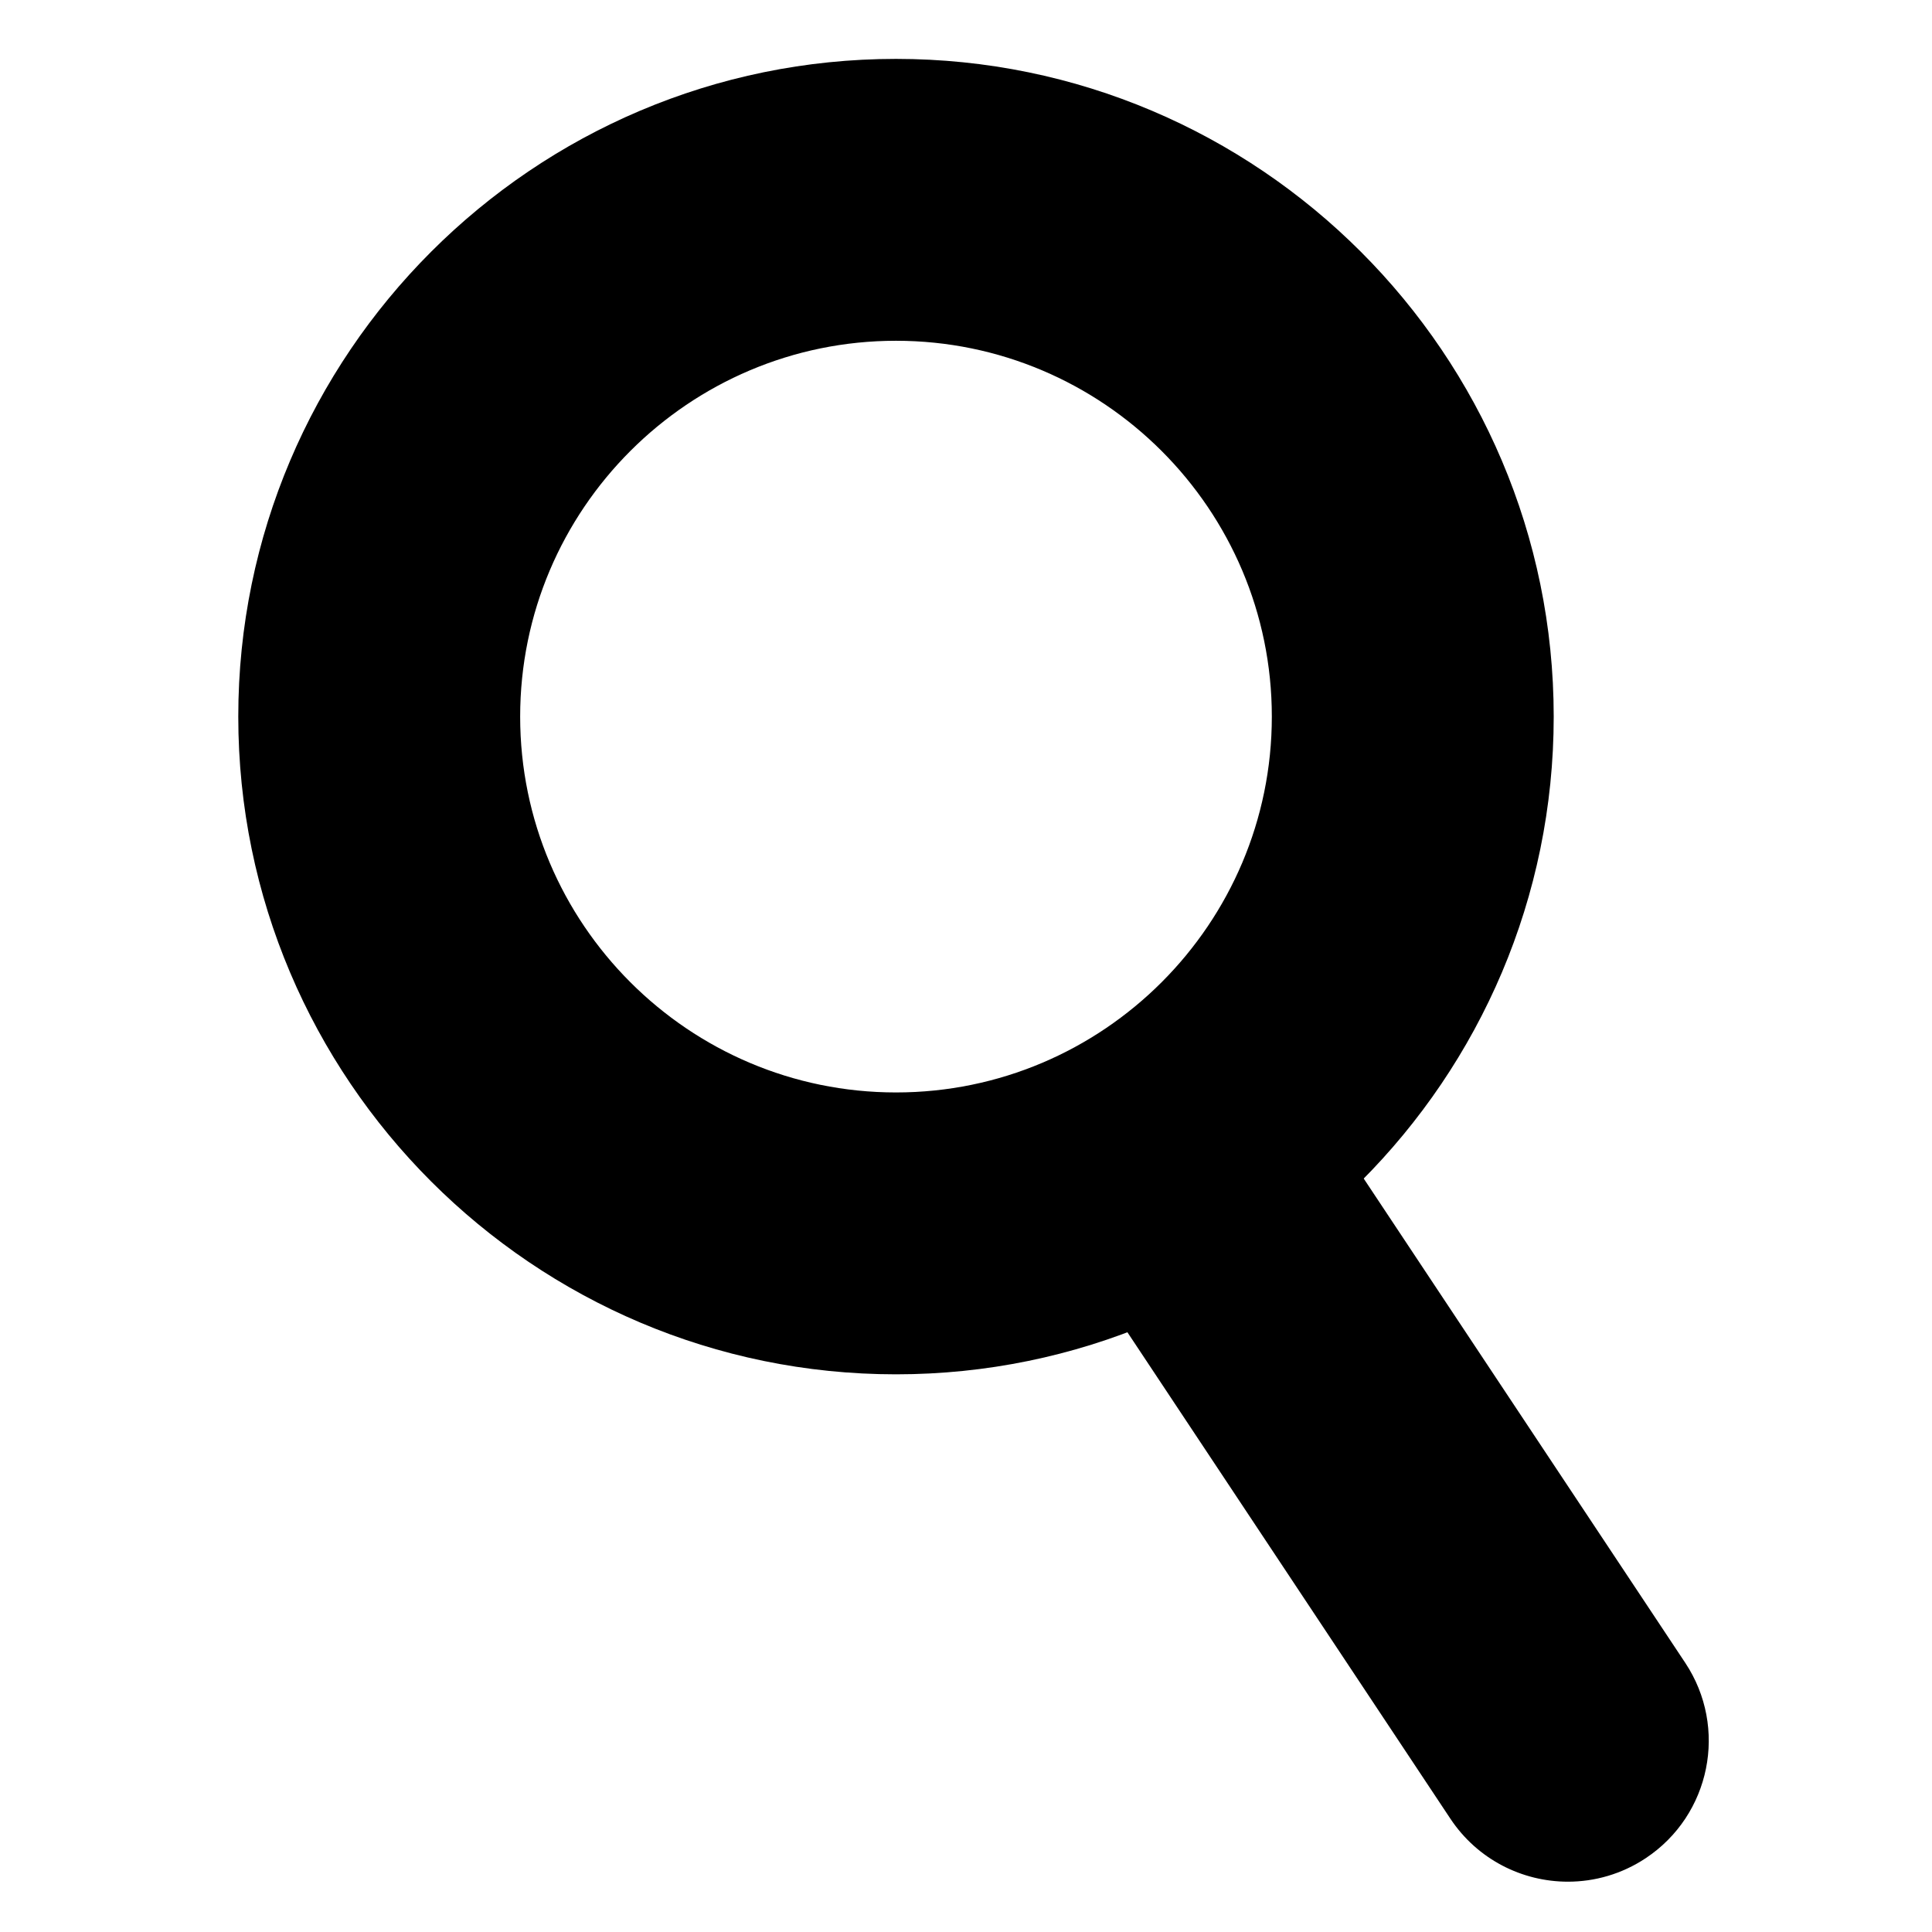 <?xml version="1.0" encoding="utf-8"?>
<!-- Generator: Adobe Illustrator 16.0.3, SVG Export Plug-In . SVG Version: 6.00 Build 0)  -->
<!DOCTYPE svg PUBLIC "-//W3C//DTD SVG 1.1//EN" "http://www.w3.org/Graphics/SVG/1.1/DTD/svg11.dtd">
<svg version="1.1" id="Layer_1" xmlns="http://www.w3.org/2000/svg" xmlns:xlink="http://www.w3.org/1999/xlink" x="0px" y="0px"
	 width="300px" height="300px" viewBox="0 -72 300 300" enable-background="new 0 -72 300 300" xml:space="preserve">
<g>
	<path d="M139.13,141.404C82.817,141.404,37,95.587,37,39.274C37-17.041,82.817-62.855,139.13-62.855
		c56.313,0,102.129,45.816,102.129,102.129C241.259,95.587,195.442,141.404,139.13,141.404z M139.13-19.085
		c-32.18,0-58.36,26.178-58.36,58.36s26.18,58.36,58.36,58.36c32.179,0,58.359-26.181,58.359-58.36
		C197.489,7.093,171.309-19.085,139.13-19.085z"/>
	<path d="M243.467,220.188c-7.085,0-14.035-3.437-18.252-9.781l-59.089-88.997c-6.685-10.067-3.942-23.651,6.128-30.337
		c10.065-6.685,23.649-3.943,30.337,6.127l59.089,88.997c6.688,10.068,3.943,23.652-6.127,30.337
		C251.829,219.007,247.626,220.188,243.467,220.188z"/>
</g>
</svg>
